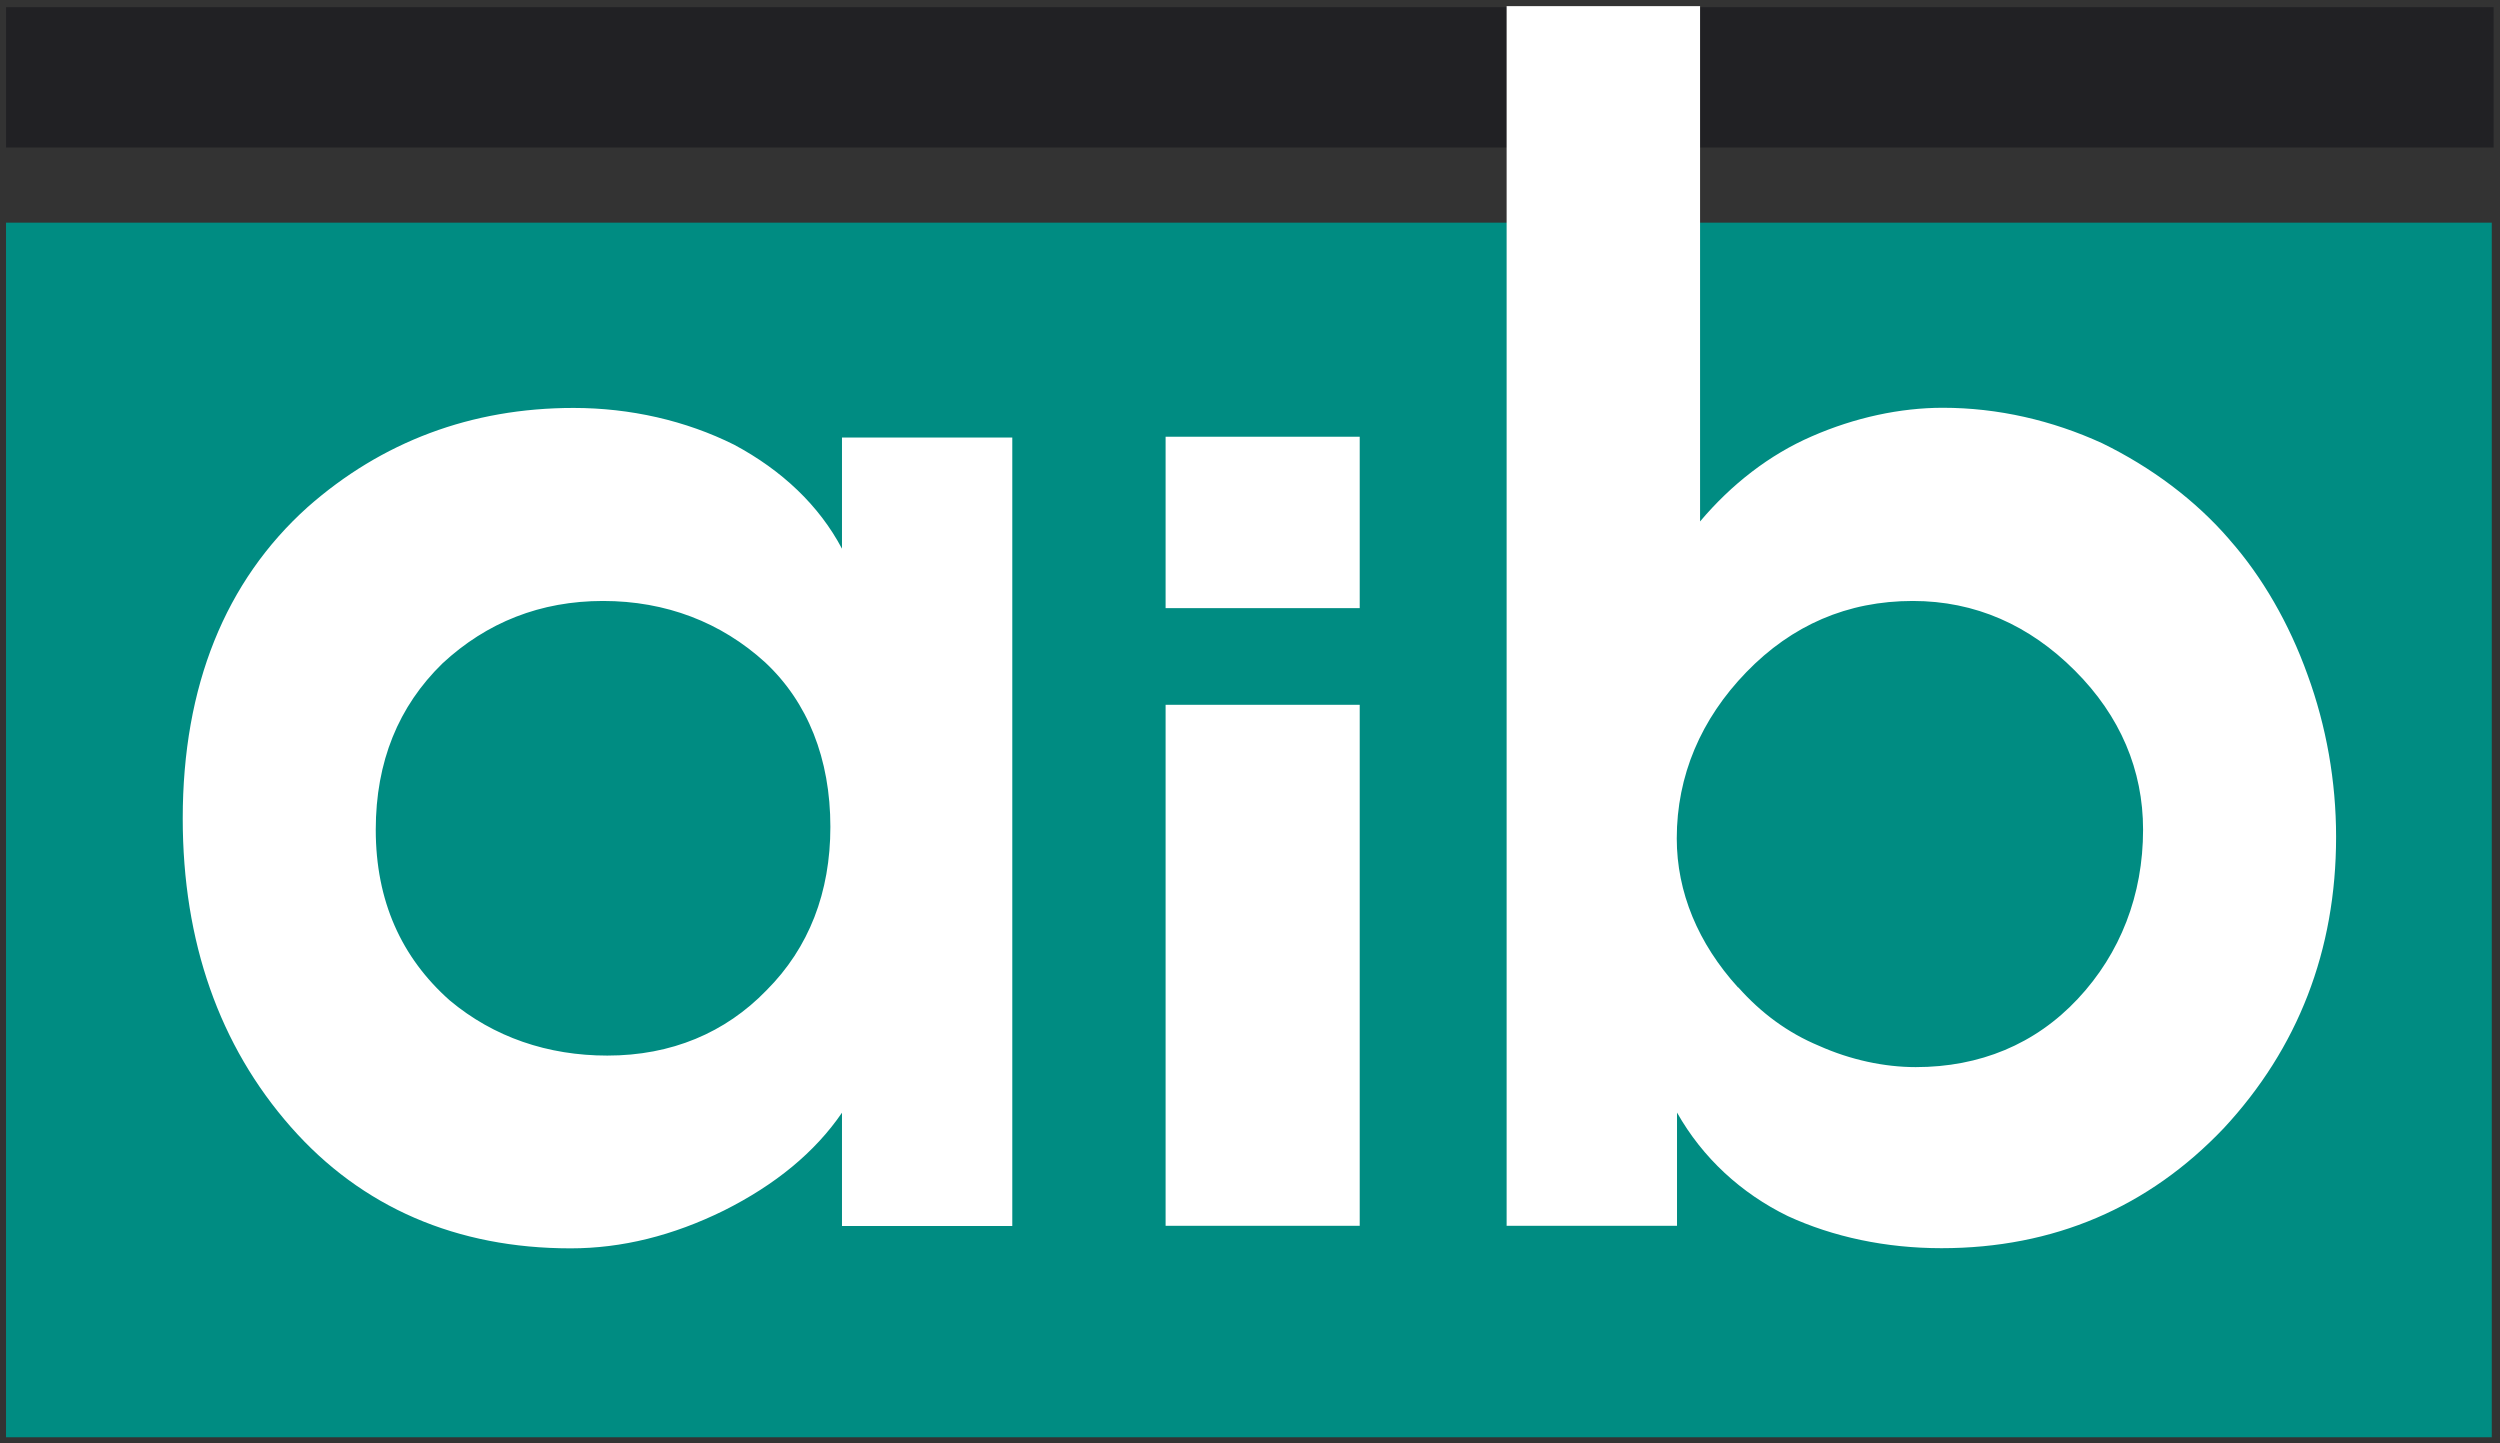 <?xml version="1.0" encoding="UTF-8" standalone="no"?>
<!-- Created with Inkscape (http://www.inkscape.org/) -->

<svg
   xmlns:dc="http://purl.org/dc/elements/1.1/"
   xmlns:cc="http://creativecommons.org/ns#"
   xmlns:rdf="http://www.w3.org/1999/02/22-rdf-syntax-ns#"
   xmlns:svg="http://www.w3.org/2000/svg"
   xmlns="http://www.w3.org/2000/svg"
   version="1.1"
   width="200.999"
   height="116.053"
   id="svg2">
  <rect width="100%" height="100%" fill="#333333" stroke="none"/>
  <defs
     id="defs5207" />
  <g
     transform="translate(-304.3,-491.479)"
     id="layer1">
    <g
       transform="matrix(6.765,0,0,-6.765,-1432.034,645.391)"
       id="g3377"
       style="display:inline">
      <g
         transform="translate(256.736,22.666)"
         id="g3379">
        <path
           d="m 0,0 c 0,0 29.564,0 29.564,0 0,0 0,-1.668 0,-1.668 0,0 -29.564,0 -29.564,0 C 0,-1.668 0,0 0,0 z"
           id="path3381"
           style="fill:#212124;fill-opacity:1;fill-rule:evenodd;stroke:none" />
      </g>
    </g>
    <g
       transform="matrix(6.765,0,0,-6.765,-1432.034,645.391)"
       id="g3371"
       style="fill:#008c82;fill-opacity:1;stroke:none;display:inline">
      <g
         transform="translate(256.736,20.105)"
         id="g3373"
         style="fill:#008c82;fill-opacity:1;stroke:none">
        <path
           d="m 0,0 c 0,0 29.542,0 29.542,0 0,0 0,-14.435 0,-14.435 0,0 -29.542,0 -29.542,0 C 0,-14.435 0,0 0,0 z"
           id="path3375"
           style="fill:#008c82;fill-opacity:1;fill-rule:evenodd;stroke:none" />
      </g>
    </g>
    <g
       transform="matrix(6.765,0,0,-6.765,-1432.034,645.391)"
       id="g3383"
       style="display:inline">
      <g
         transform="translate(258.836,22.677)"
         id="g3385">
        <path
           d="m 18.487,-11.66 c 0.27,-0.304 0.587,-0.54 0.96,-0.695 0.373,-0.167 0.776,-0.253 1.149,-0.253 0.759,0 1.42,0.27 1.926,0.811 0.506,0.54 0.776,1.235 0.776,2.011 0,0.707 -0.27,1.351 -0.811,1.891 -0.54,0.54 -1.184,0.827 -1.926,0.827 -0.776,0 -1.436,-0.287 -1.977,-0.845 -0.541,-0.558 -0.828,-1.231 -0.828,-1.977 0,-0.639 0.253,-1.248 0.729,-1.772 z m 5.84,5.318 c 0.387,-0.438 0.708,-0.995 0.926,-1.604 0.223,-0.609 0.339,-1.265 0.339,-1.926 0,-1.351 -0.454,-2.513 -1.333,-3.46 -0.896,-0.944 -2.024,-1.428 -3.357,-1.428 -0.661,0 -1.287,0.133 -1.827,0.382 -0.553,0.27 -1.012,0.691 -1.316,1.23 0,0 0,-1.346 0,-1.346 0,0 -2.025,0 -2.025,0 0,0 0,14.495 0,14.495 0,0 2.299,0 2.299,0 0,0 0,-6.124 0,-6.124 0.373,0.442 0.824,0.793 1.329,1.012 0.51,0.223 1.05,0.339 1.556,0.339 0.656,0 1.3,-0.15 1.891,-0.42 0.588,-0.287 1.111,-0.677 1.518,-1.149 z M 11.681,-8.302 c 0,0 2.307,0 2.307,0 0,0 0,-6.192 0,-6.192 0,0 -2.307,0 -2.307,0 0,0 0,6.192 0,6.192 z m 0,3.186 c 0,0 2.307,0 2.307,0 0,0 0,-2.037 0,-2.037 0,0 -2.307,0 -2.307,0 0,0 0,2.037 0,2.037 z M 5.047,-12.471 c 0.759,0 1.402,0.27 1.891,0.776 0.506,0.506 0.759,1.166 0.759,1.942 0,0.811 -0.27,1.484 -0.776,1.956 -0.523,0.476 -1.179,0.729 -1.926,0.729 -0.742,0 -1.381,-0.253 -1.908,-0.742 -0.523,-0.51 -0.793,-1.167 -0.793,-1.977 0,-0.845 0.304,-1.518 0.879,-2.028 0.523,-0.438 1.166,-0.656 1.874,-0.656 z M 0,-9.653 c 0,1.574 0.506,2.821 1.484,3.7 0.879,0.776 1.943,1.179 3.161,1.179 0.673,0 1.333,-0.15 1.908,-0.437 0.571,-0.305 1.012,-0.725 1.282,-1.236 0,0 0,1.321 0,1.321 0,0 2.024,0 2.024,0 0,0 0,-9.37 0,-9.37 0,0 -2.024,0 -2.024,0 0,0 0,1.346 0,1.346 -0.322,-0.471 -0.794,-0.857 -1.402,-1.162 -0.609,-0.3 -1.214,-0.45 -1.823,-0.45 -1.351,0 -2.483,0.484 -3.327,1.445 C 0.437,-12.355 0,-11.12 0,-9.653 z"
           id="path3387"
           style="fill:#ffffff;fill-opacity:1;fill-rule:evenodd;stroke:none" />
      </g>
    </g>
  </g>
</svg>
